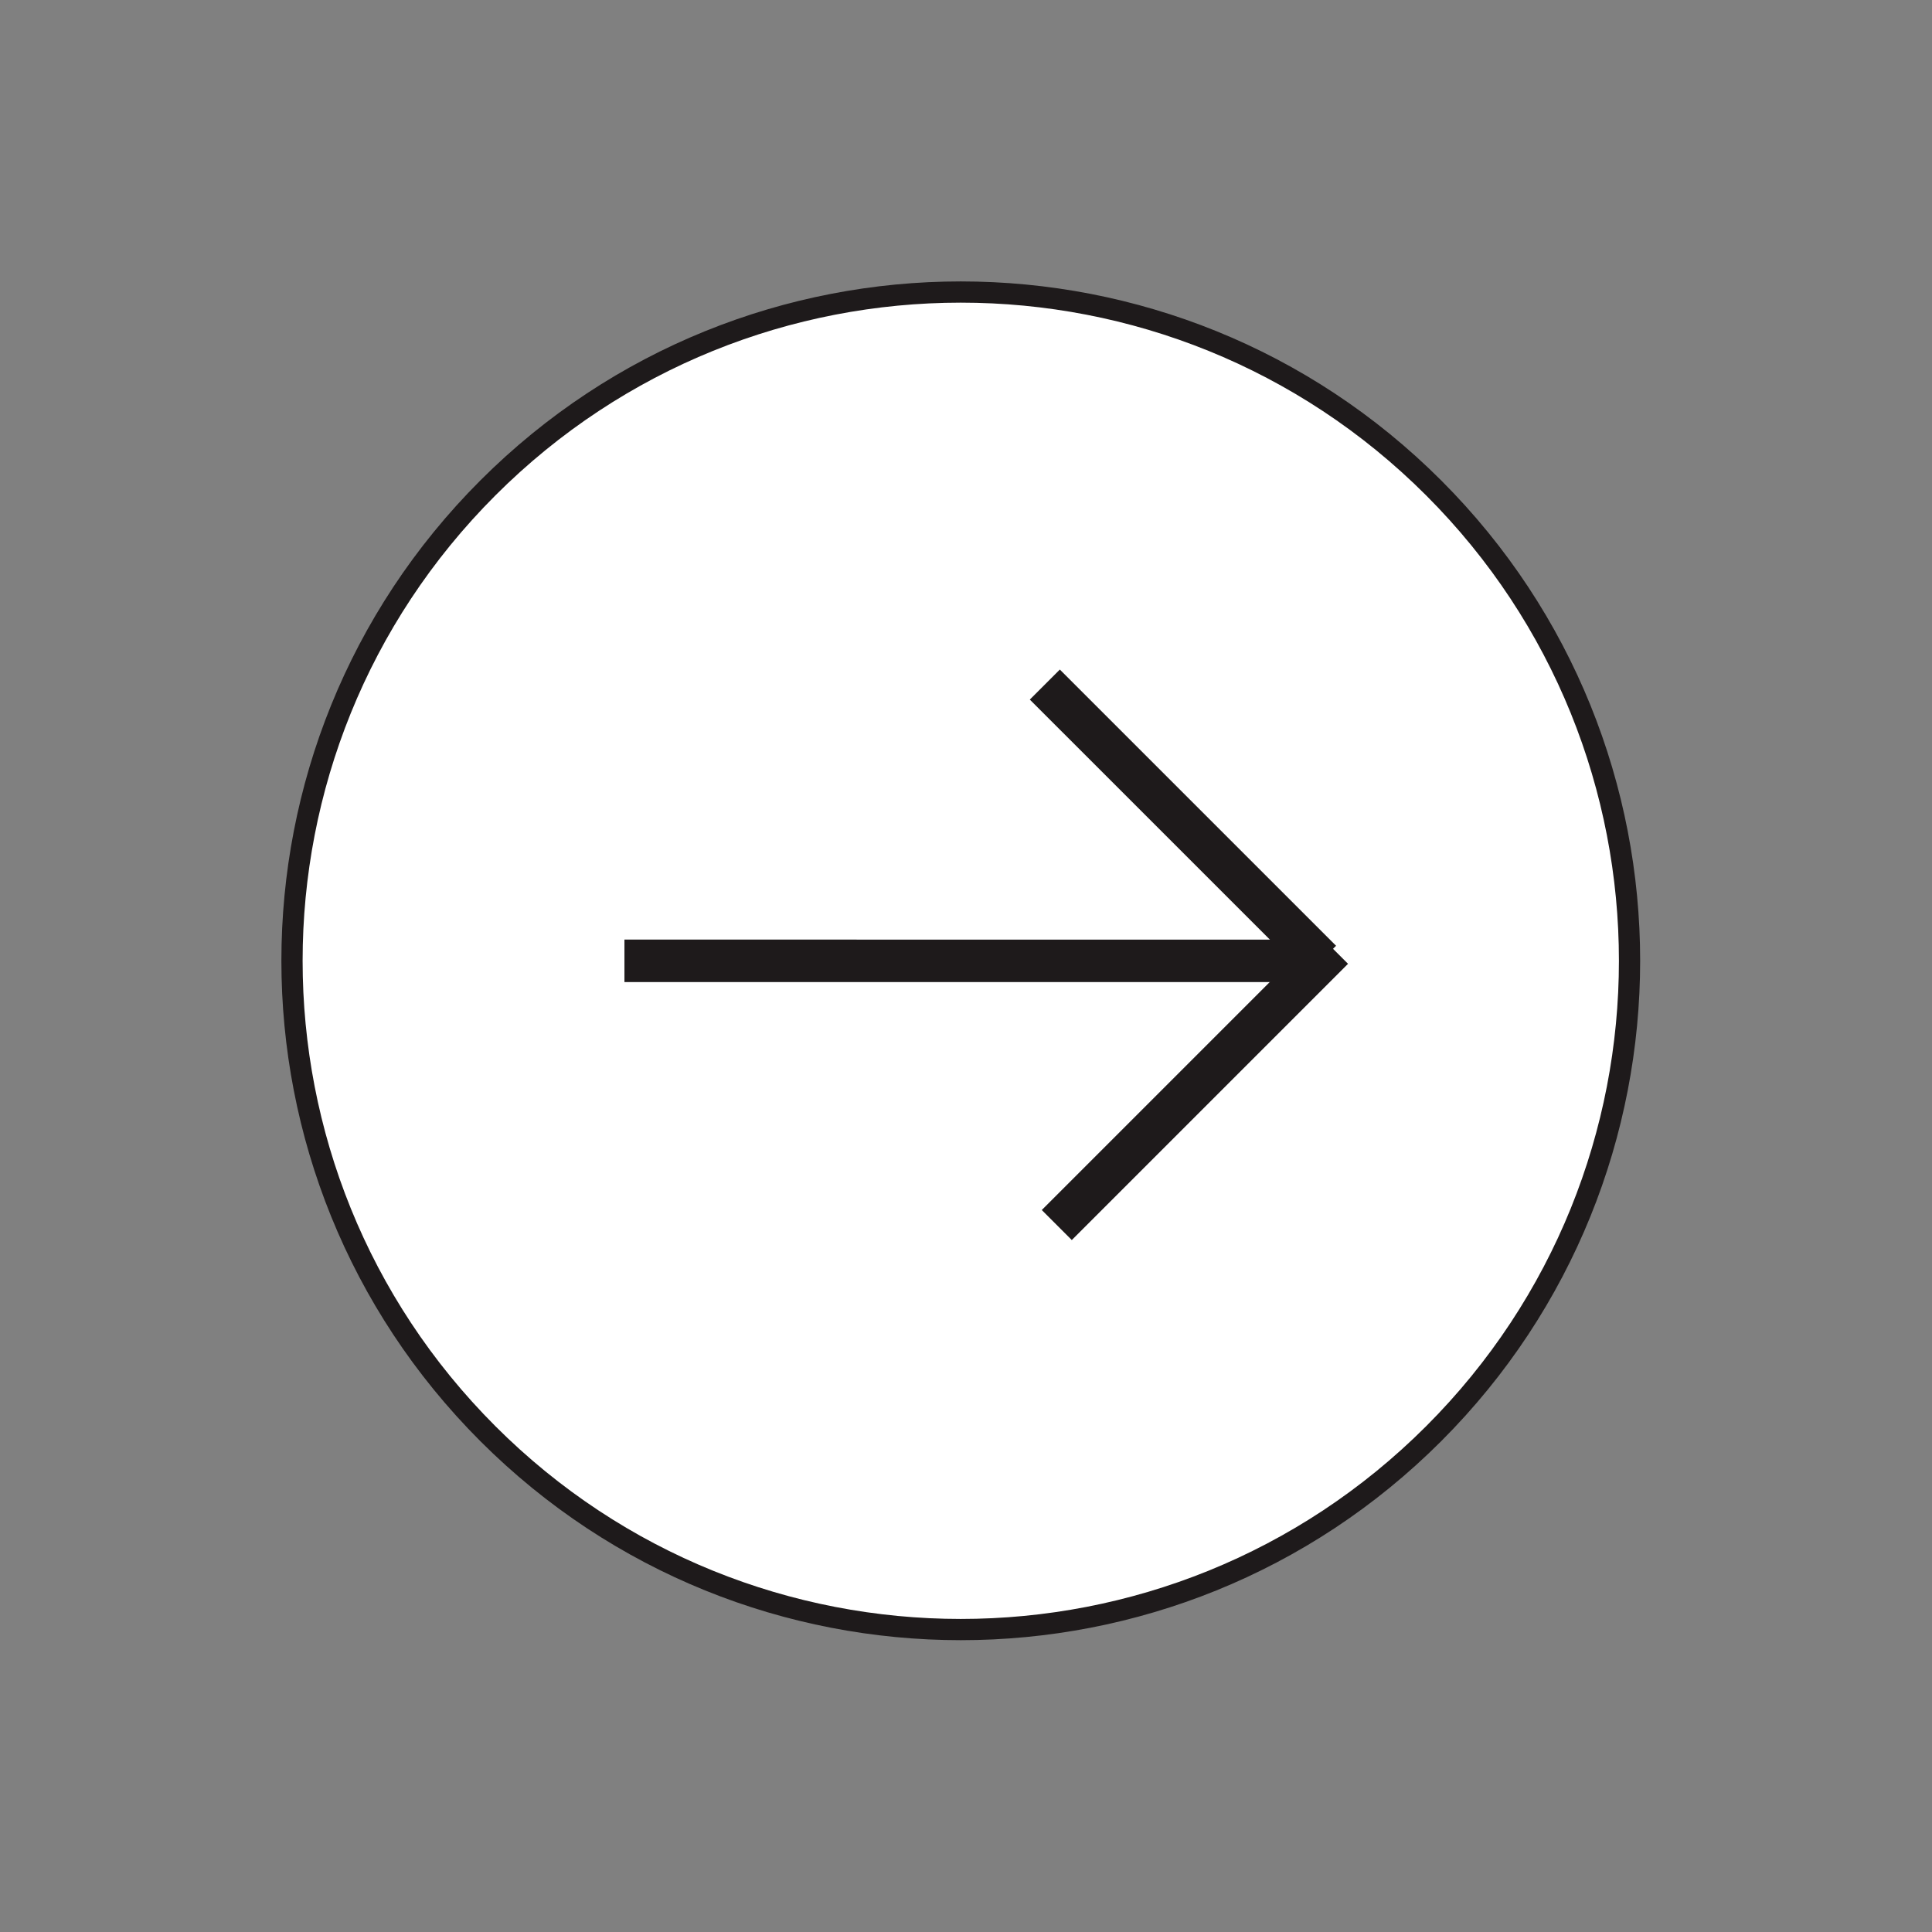 <?xml version="1.0" encoding="UTF-8"?> <svg xmlns="http://www.w3.org/2000/svg" width="91" height="91" viewBox="0 0 91 91" fill="none"><rect x="0" y="0" width="91" height="91" fill="#808080" stroke="none"/><path d="M67.528 22.981C79.829 35.282 79.829 55.227 67.528 67.529C55.226 79.83 35.282 79.83 22.98 67.529C10.678 55.227 10.678 35.282 22.98 22.981C35.282 10.68 55.226 10.68 67.528 22.981Z" fill="white" stroke="#1E1A1B"></path><path d="M62.787 44.69L49.776 57.701" stroke="#1E1A1B" stroke-width="2"></path><path d="M49.213 32.244L62.224 45.254" stroke="#1E1A1B" stroke-width="2"></path><path d="M29.412 45.256L62.222 45.257" stroke="#1E1A1B" stroke-width="2"></path></svg> 